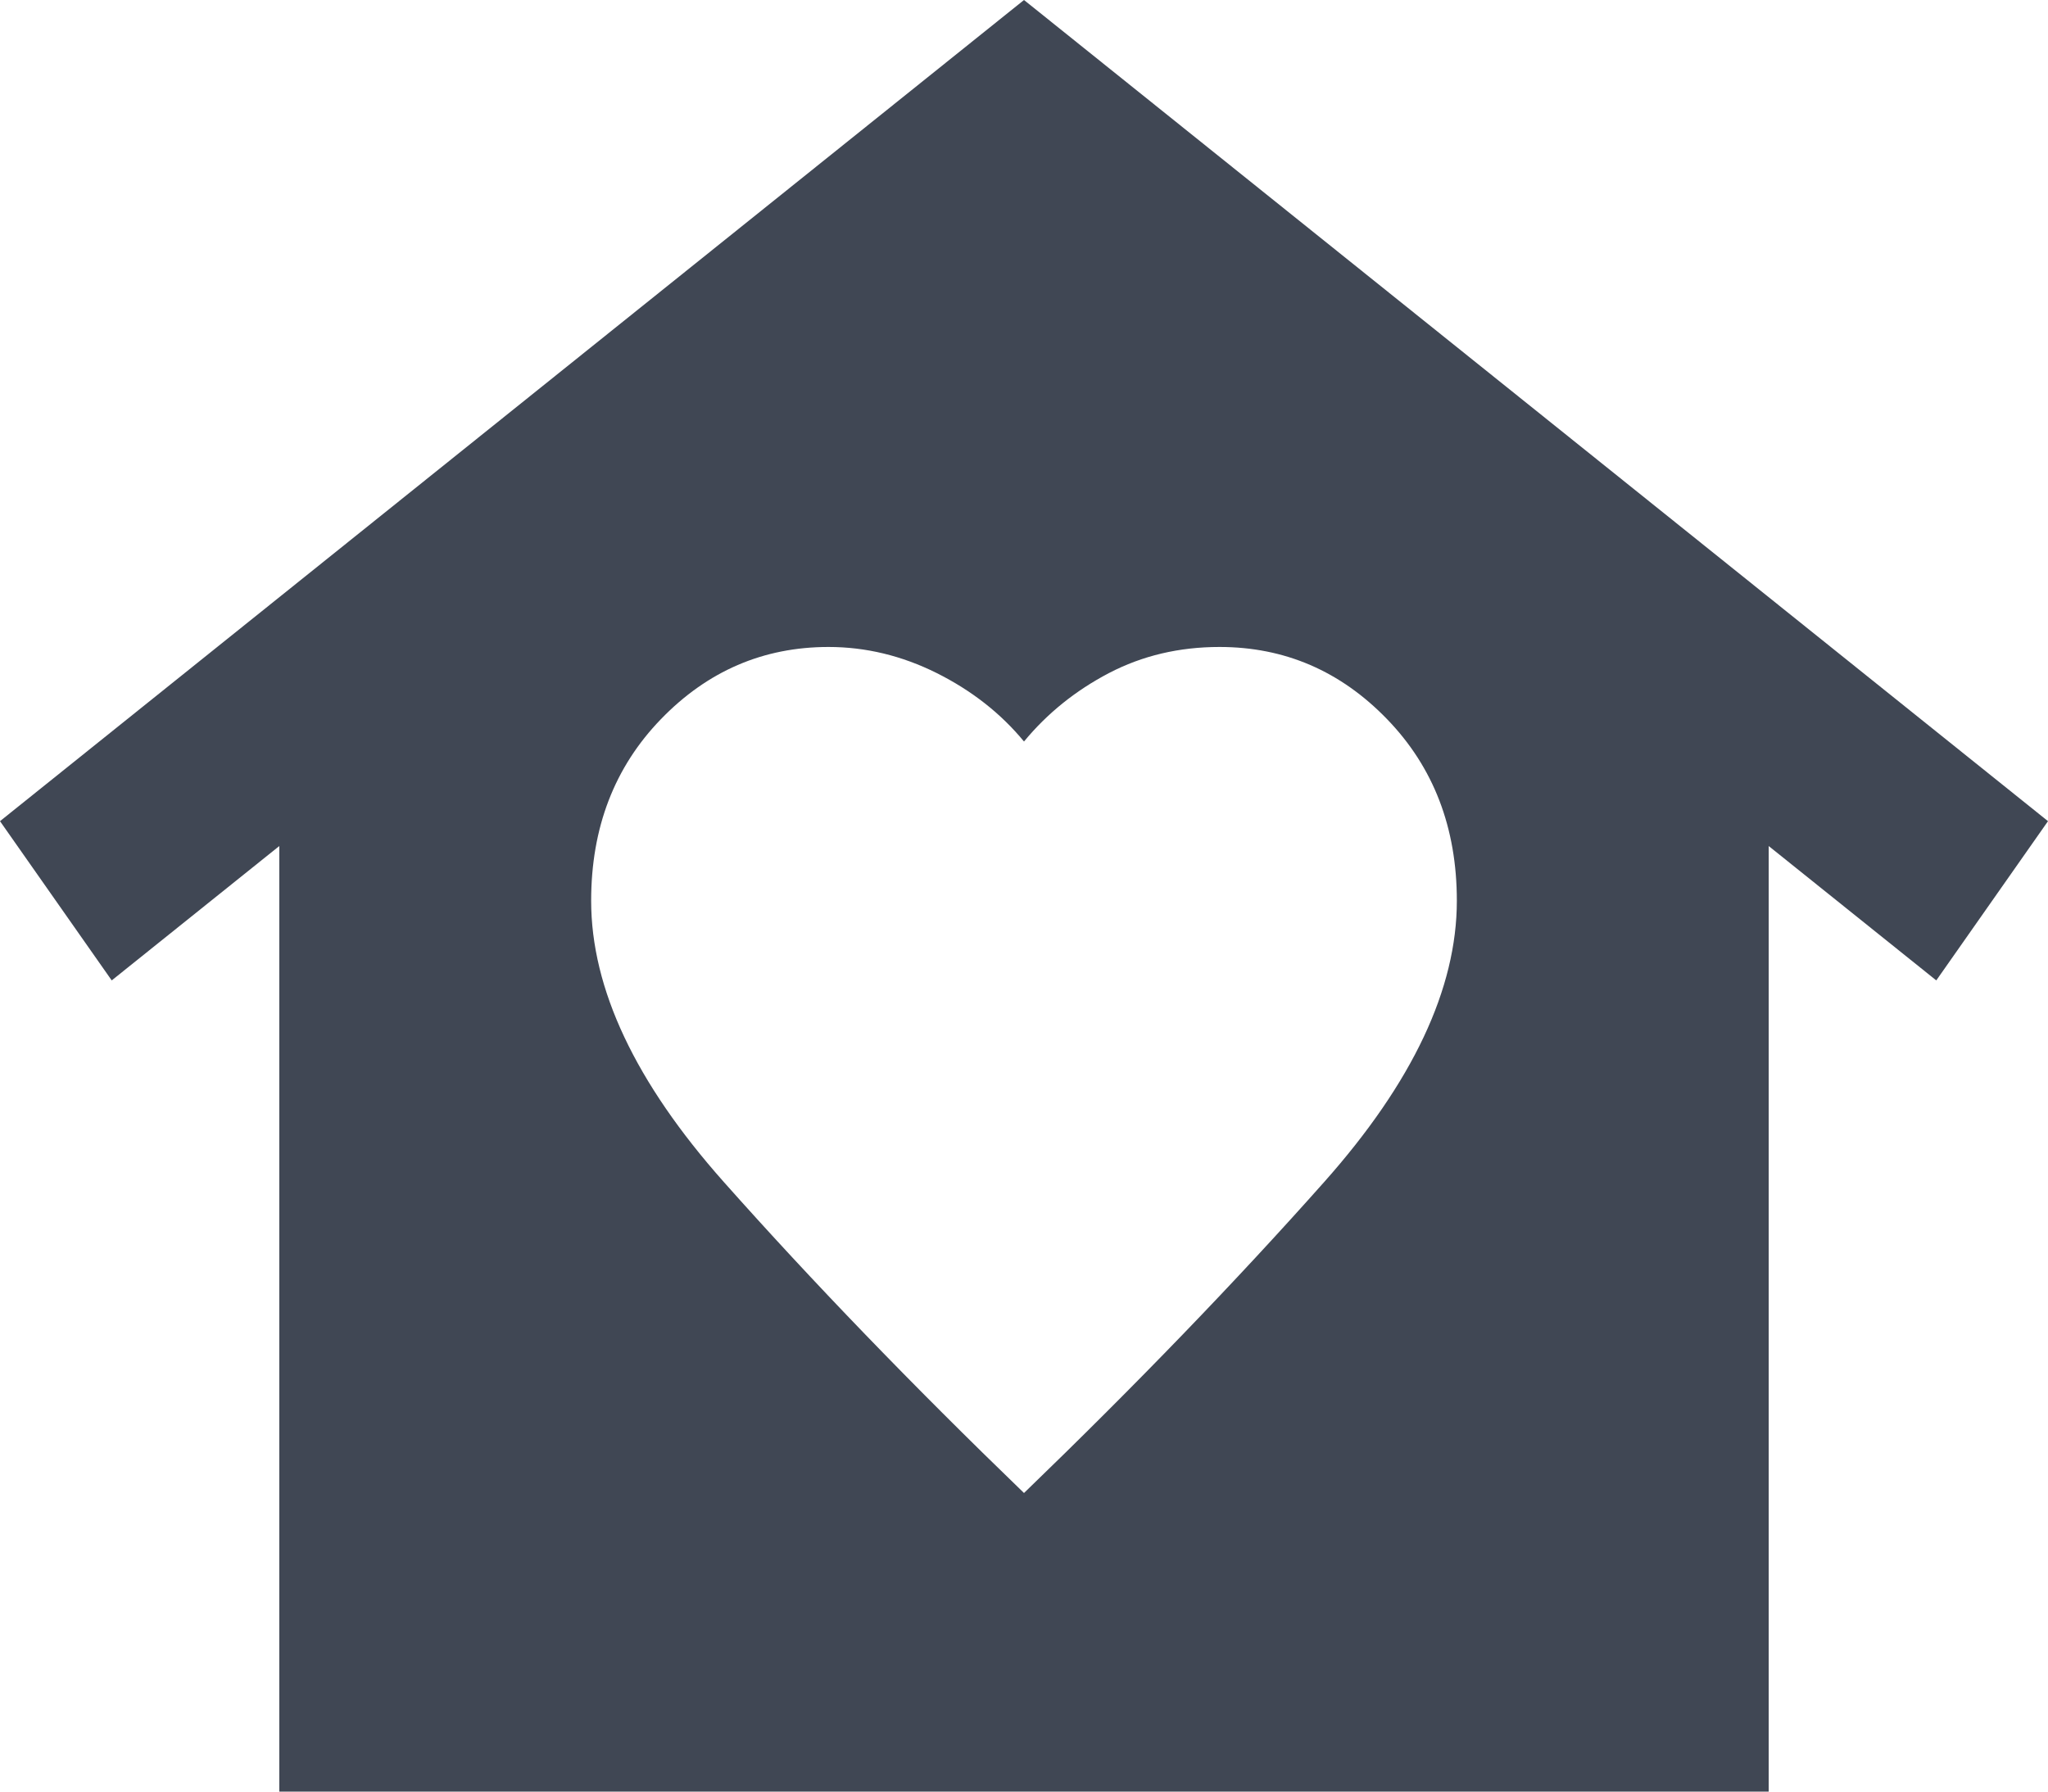 <svg width="40" height="35" viewBox="0 0 40 35" fill="none" xmlns="http://www.w3.org/2000/svg">
<path d="M20 0L40 16.042L37.818 19.153L34.545 16.528V35H5.455V16.528L2.182 19.153L0 16.042L20 0ZM11.546 17.597C11.546 19.315 12.409 21.146 14.136 23.09C15.864 25.035 17.818 27.06 20 29.167C22.182 27.06 24.136 25.035 25.864 23.09C27.591 21.146 28.454 19.315 28.454 17.597C28.454 16.171 28 14.988 27.091 14.049C26.182 13.109 25.091 12.639 23.818 12.639C23.03 12.639 22.311 12.809 21.659 13.149C21.008 13.49 20.454 13.935 20 14.486C19.546 13.935 18.977 13.49 18.296 13.149C17.614 12.809 16.909 12.639 16.182 12.639C14.909 12.639 13.818 13.109 12.909 14.049C12 14.988 11.546 16.171 11.546 17.597Z" fill="#404754"/>
</svg>
